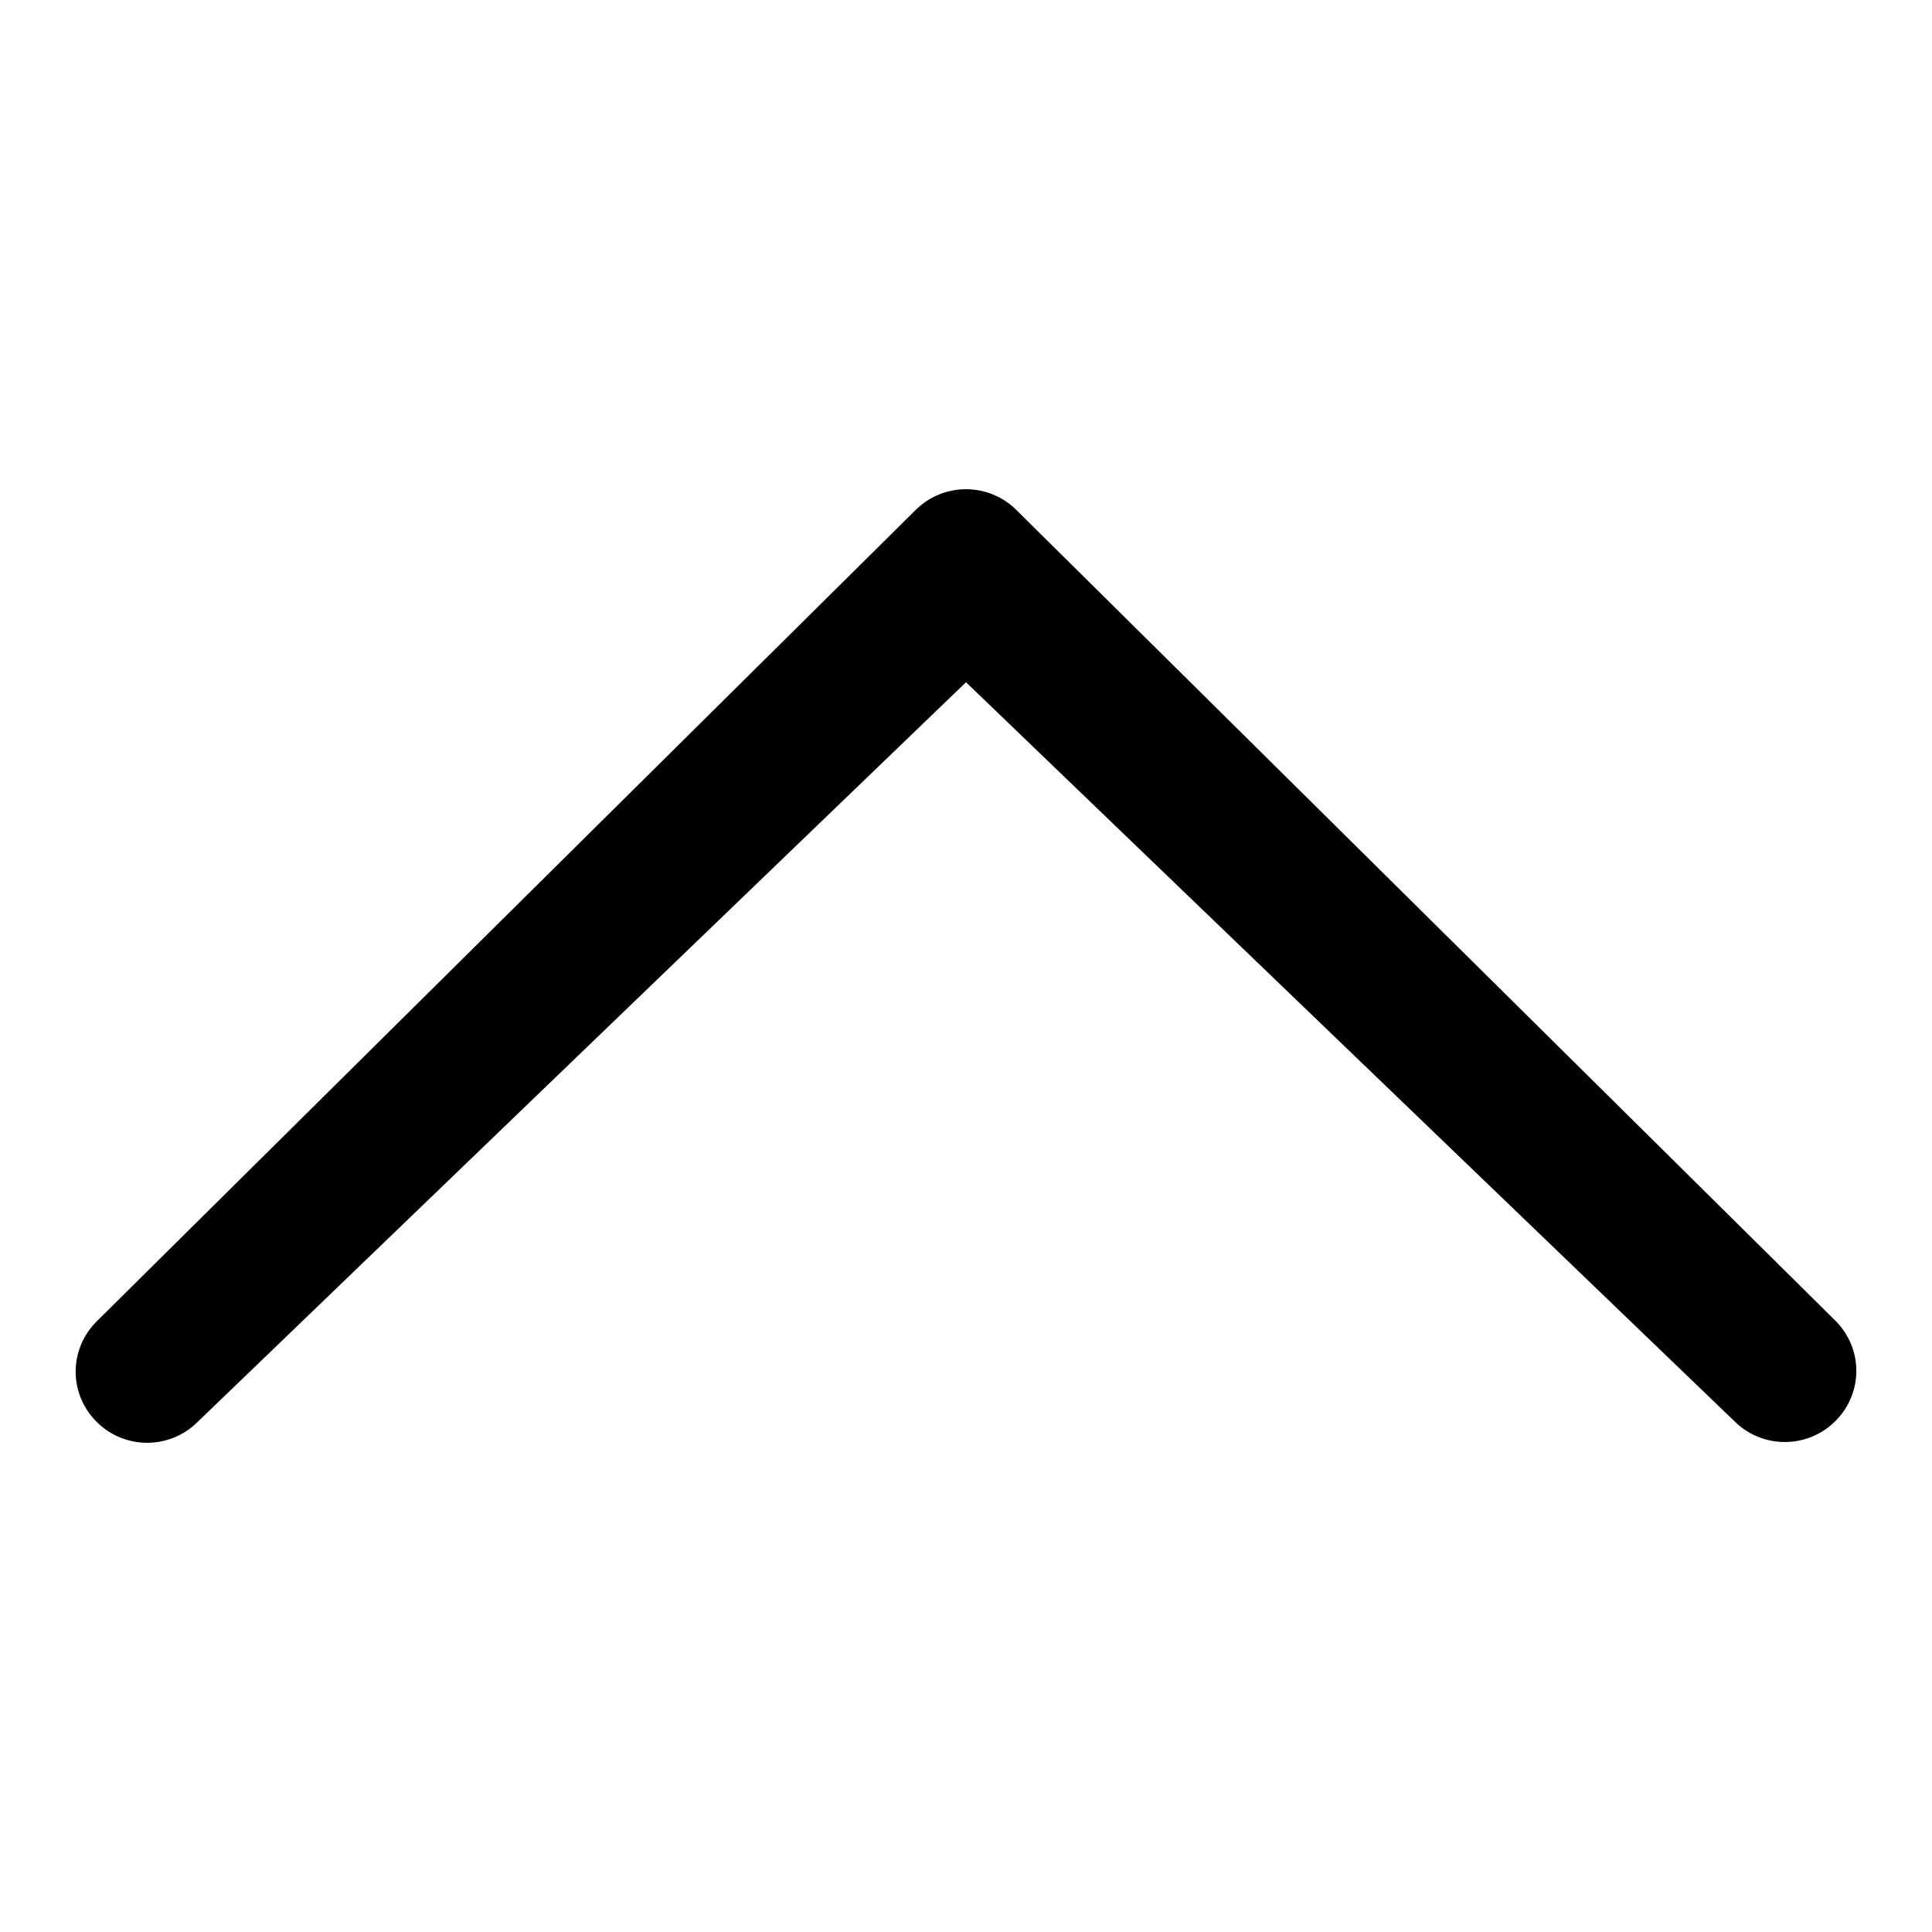 <?xml version="1.0" encoding="utf-8"?>
<!-- Svg Vector Icons : http://www.onlinewebfonts.com/icon -->
<!DOCTYPE svg PUBLIC "-//W3C//DTD SVG 1.1//EN" "http://www.w3.org/Graphics/SVG/1.1/DTD/svg11.dtd">
<svg version="1.1" xmlns="http://www.w3.org/2000/svg" xmlns:xlink="http://www.w3.org/1999/xlink" x="0px" y="0px" viewBox="0 0 256 256" enable-background="new 0 0 256 256" xml:space="preserve">
<g><g><path fill="#000000" d="M26.2,188.4c-3.7,3.7-9.7,3.7-13.4,0c-3.7-3.7-3.7-9.6,0-13.3L121.3,67.6c3.7-3.7,9.7-3.7,13.4,0l108.5,107.4c3.7,3.7,3.7,9.6,0,13.3c-3.7,3.7-9.7,3.7-13.4,0L128,90.4L26.2,188.4L26.2,188.4z"/></g></g>
</svg>